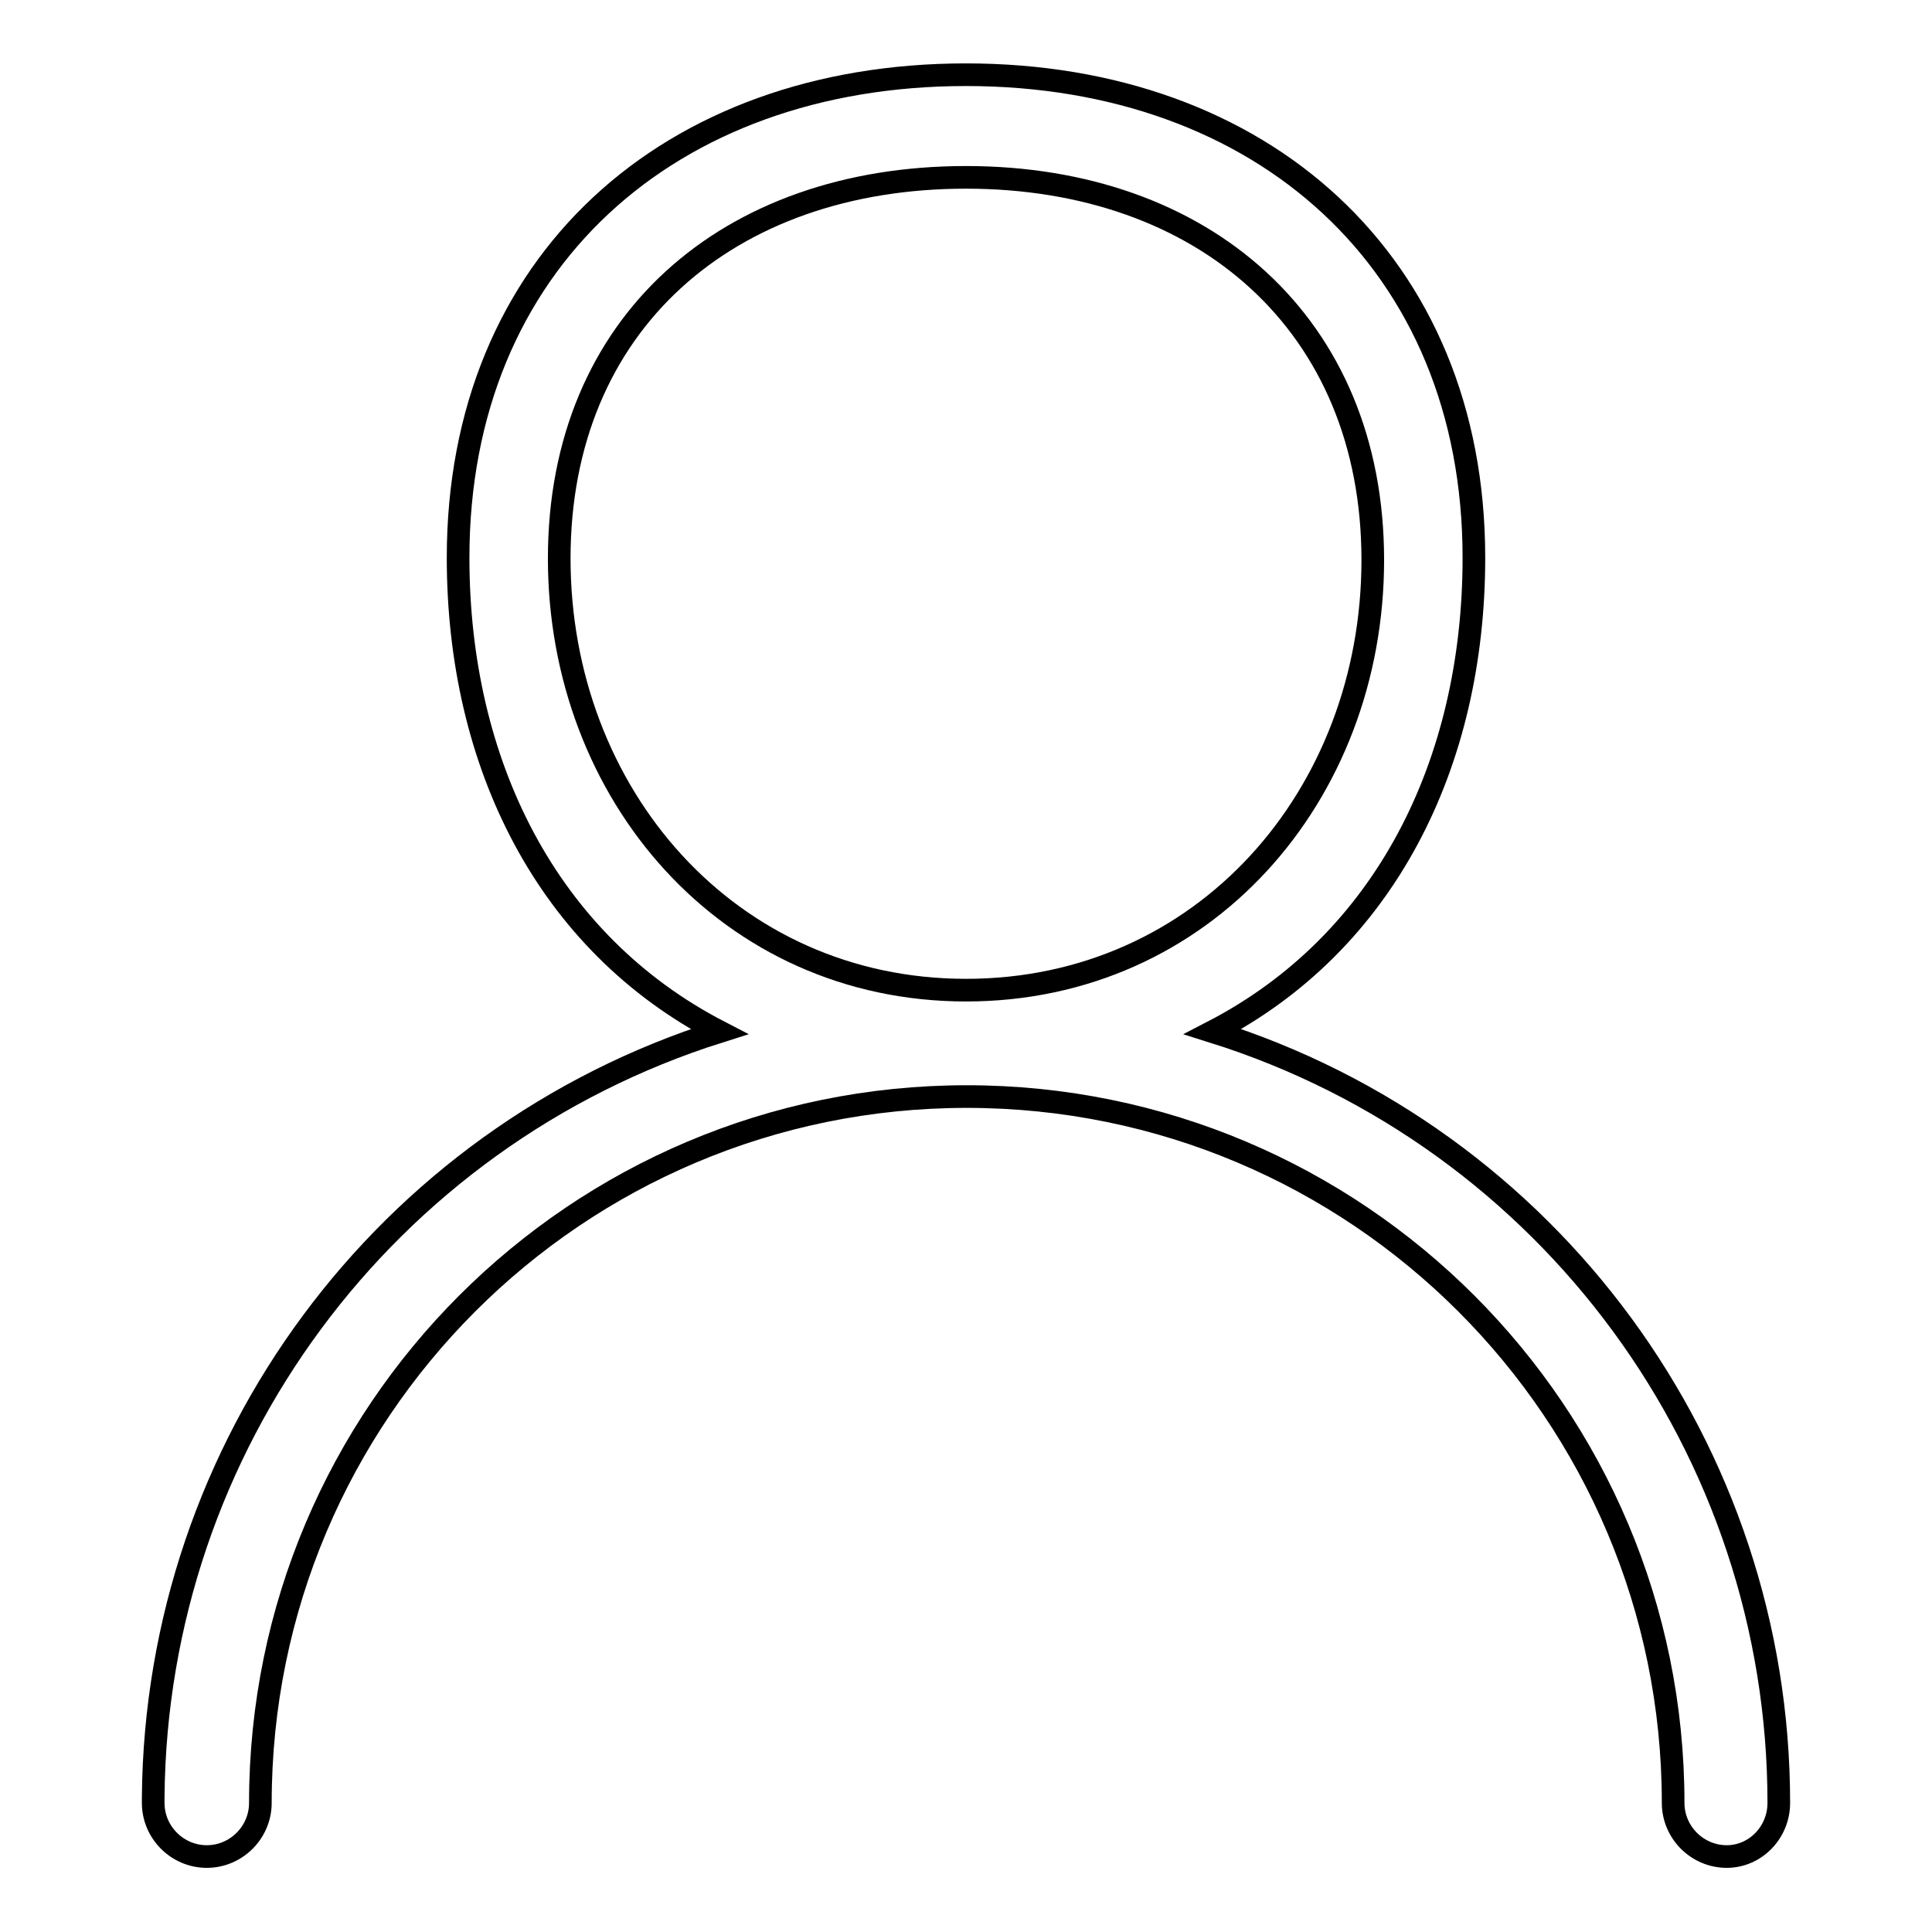 <?xml version="1.0" encoding="utf-8"?>
<!-- Svg Vector Icons : http://www.onlinewebfonts.com/icon -->
<!DOCTYPE svg PUBLIC "-//W3C//DTD SVG 1.1//EN" "http://www.w3.org/Graphics/SVG/1.1/DTD/svg11.dtd">
<svg version="1.1" xmlns="http://www.w3.org/2000/svg" xmlns:xlink="http://www.w3.org/1999/xlink" x="0px" y="0px" viewBox="0 0 256 256" enable-background="new 0 0 256 256" xml:space="preserve">
<g> <path stroke-width="3" fill-opacity="0" stroke="#000000"  d="M235.7,238.9c0-46.8-30.4-88.2-75-102.2c22.8-11.8,34.6-35.5,34.6-62.8c0-39.1-28.1-64-67.3-64 c-39.3,0-67.3,24.9-67.3,64c0,27.3,11.8,51,34.6,62.8c-44.3,14-74.6,54.9-75,101.4v0.8c0,3.9,3.2,7.1,7.1,7.1 c3.9,0,7.1-3.2,7.1-7.1c0-51.7,41.9-93.6,93.6-93.6s93.6,41.9,93.6,93.6c0,3.9,3.2,7.1,7.1,7.1C232.6,246,235.7,242.8,235.7,238.9z  M74.1,74c0-31.2,22.4-50.5,53.9-50.5s53.9,19.5,53.9,50.7c0,31.2-22.4,57-53.9,57S74.1,105.2,74.1,74z"/></g>
</svg>